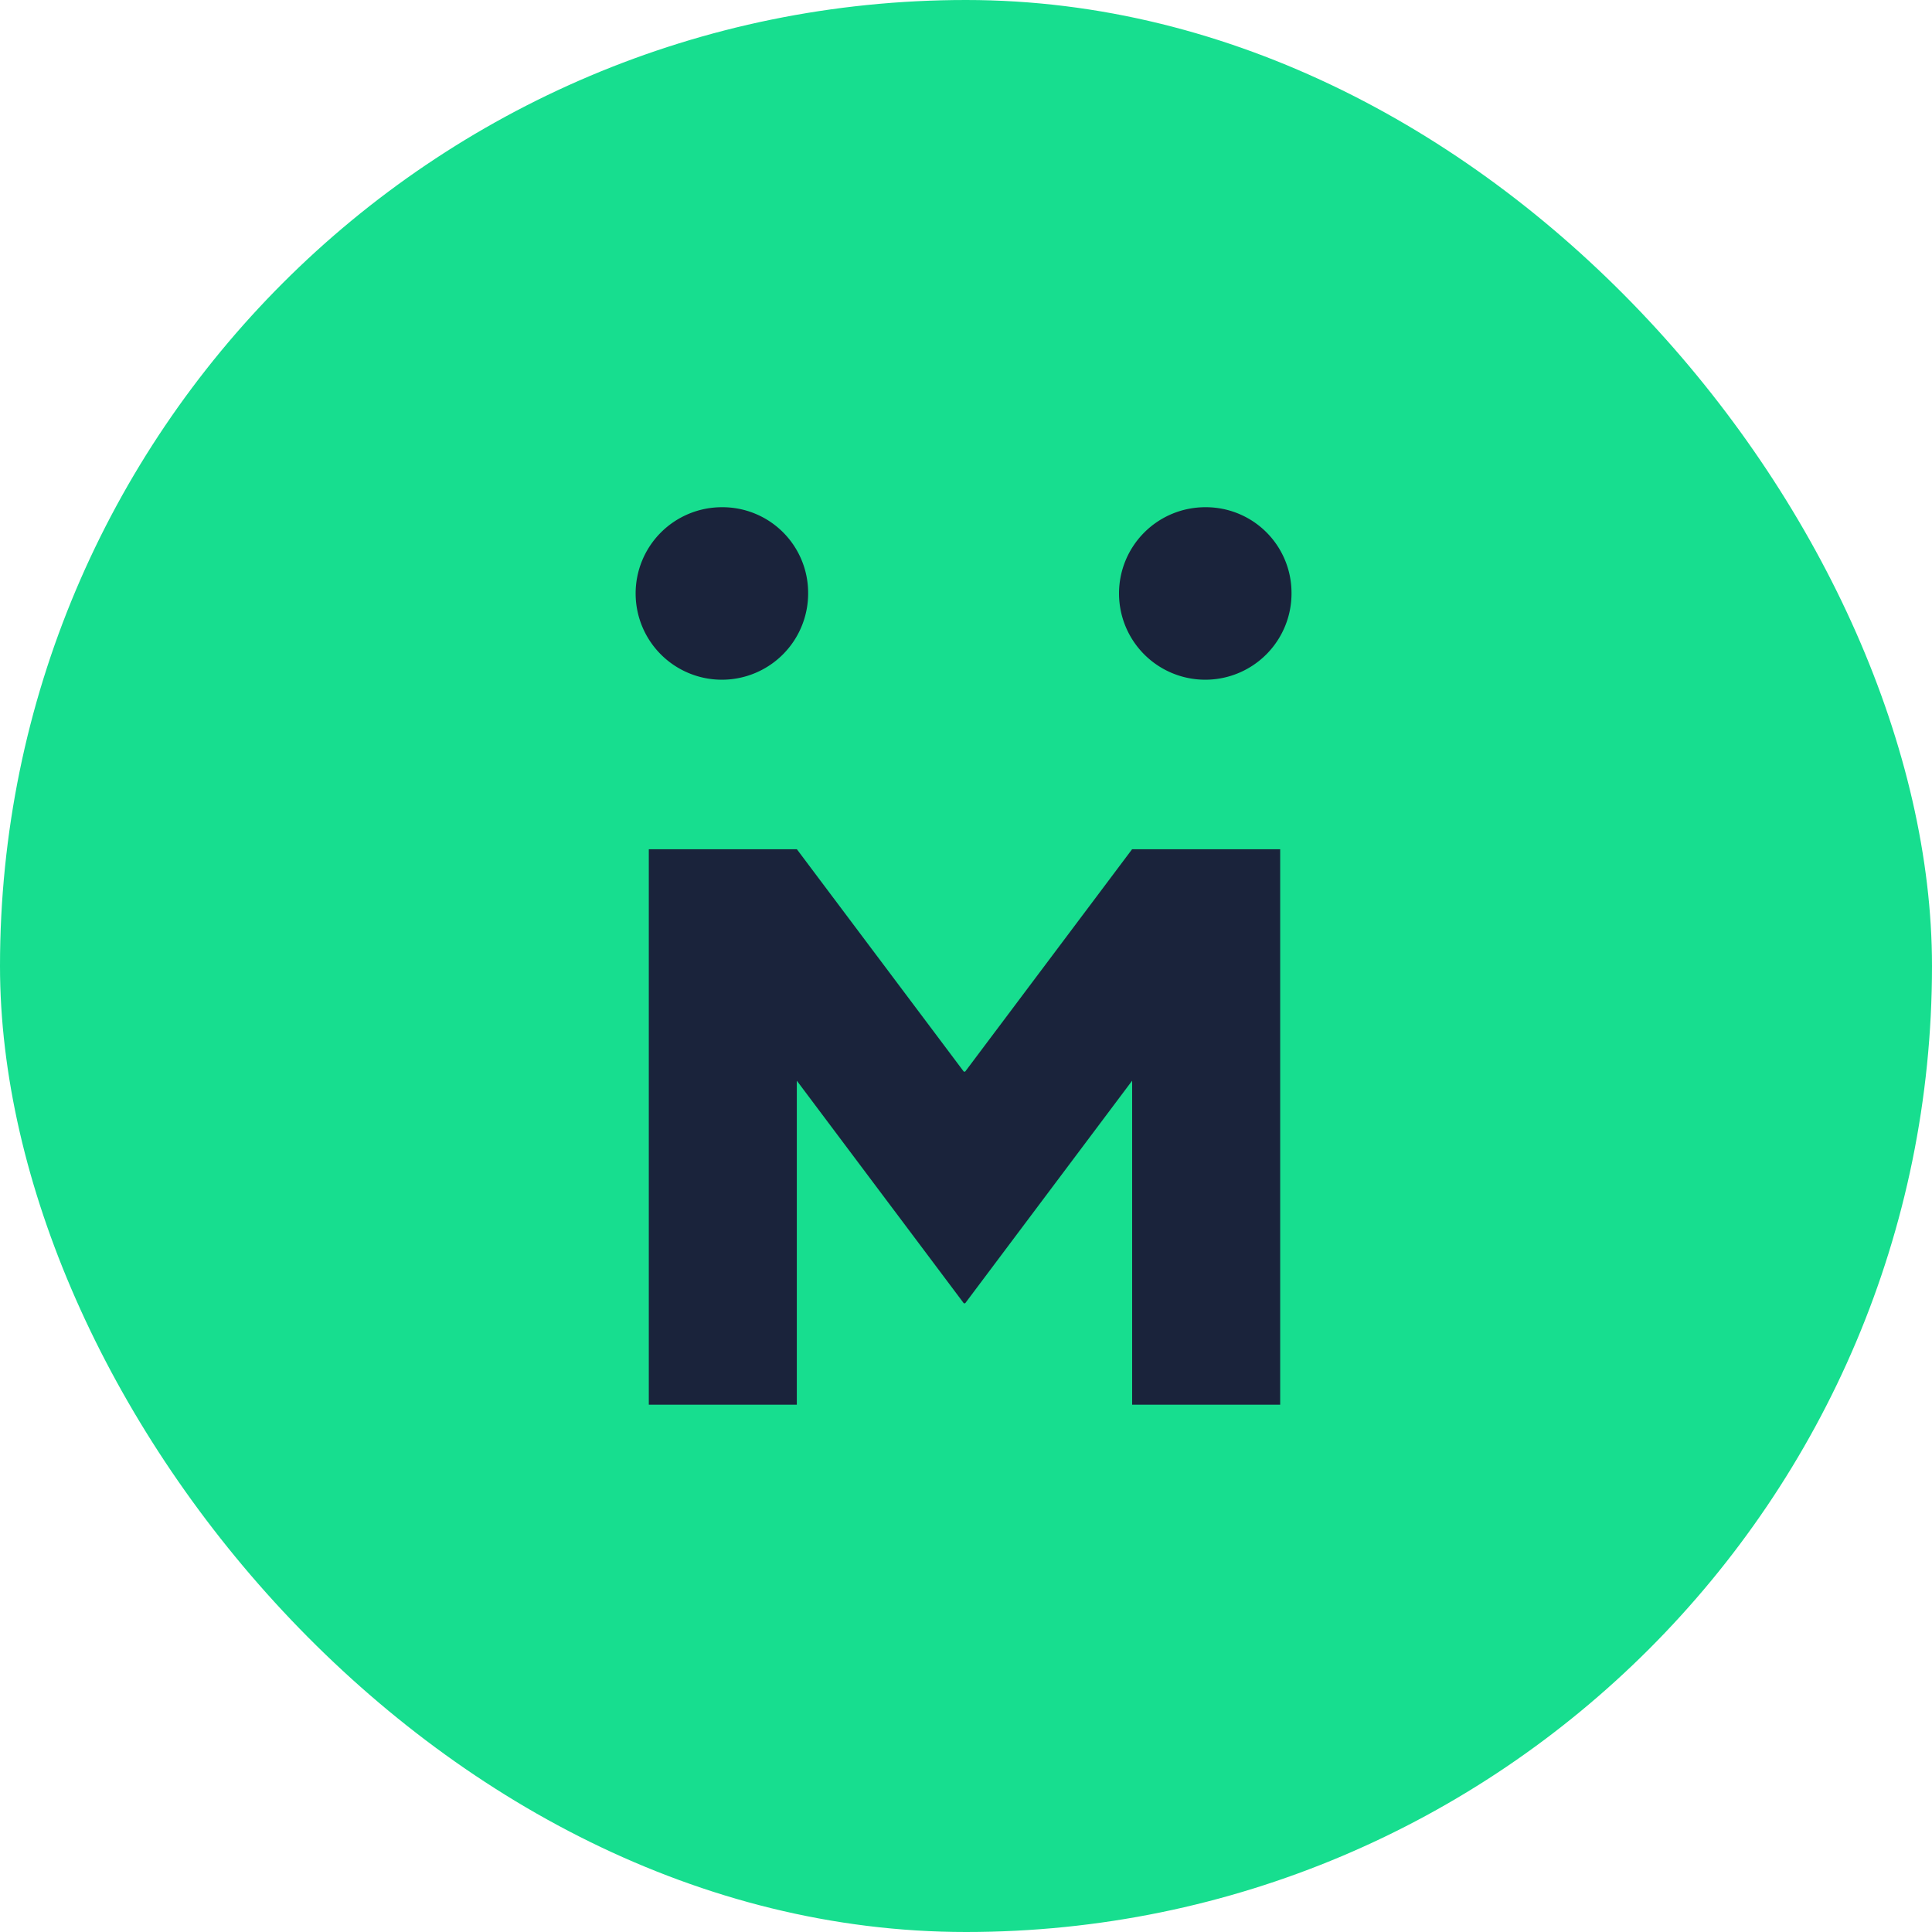 <svg xmlns="http://www.w3.org/2000/svg" width="56" height="56" viewBox="0 0 56 56">
  <g id="Group_30" data-name="Group 30" transform="translate(-4018 -3751)">
    <g id="Component_5_2" data-name="Component 5 – 2" transform="translate(4018 3751)">
      <rect id="Rectangle_18" data-name="Rectangle 18" width="56" height="56" rx="28" fill="#17de8f"/>
      <g id="Group_1" data-name="Group 1" transform="translate(18.427 14.703)">
        <path id="Path_1" data-name="Path 1" d="M433.733,199.7a2.5,2.5,0,1,1-2.5-2.465,2.482,2.482,0,0,1,2.5,2.465" transform="translate(-428.736 -197.236)" fill="#1a233b"/>
      </g>
      <g id="Group_2" data-name="Group 2" transform="translate(32.438 14.703)">
        <path id="Path_2" data-name="Path 2" d="M679.248,199.7a2.5,2.5,0,1,1-2.5-2.465,2.482,2.482,0,0,1,2.5,2.465" transform="translate(-674.251 -197.236)" fill="#1a233b"/>
      </g>
      <g id="Group_3" data-name="Group 3" transform="translate(18.807 24.616)">
        <path id="Path_3" data-name="Path 3" d="M453.691,370.952v16.1H449.4v-9.392l-4.846,6.46-.014-.018-.014.018-4.846-6.46v9.392h-4.29v-16.1h4.292l4.844,6.453.014-.018.014.018,4.844-6.453Z" transform="translate(-435.391 -370.952)" fill="#1a233b"/>
      </g>
    </g>
  </g>
</svg>
